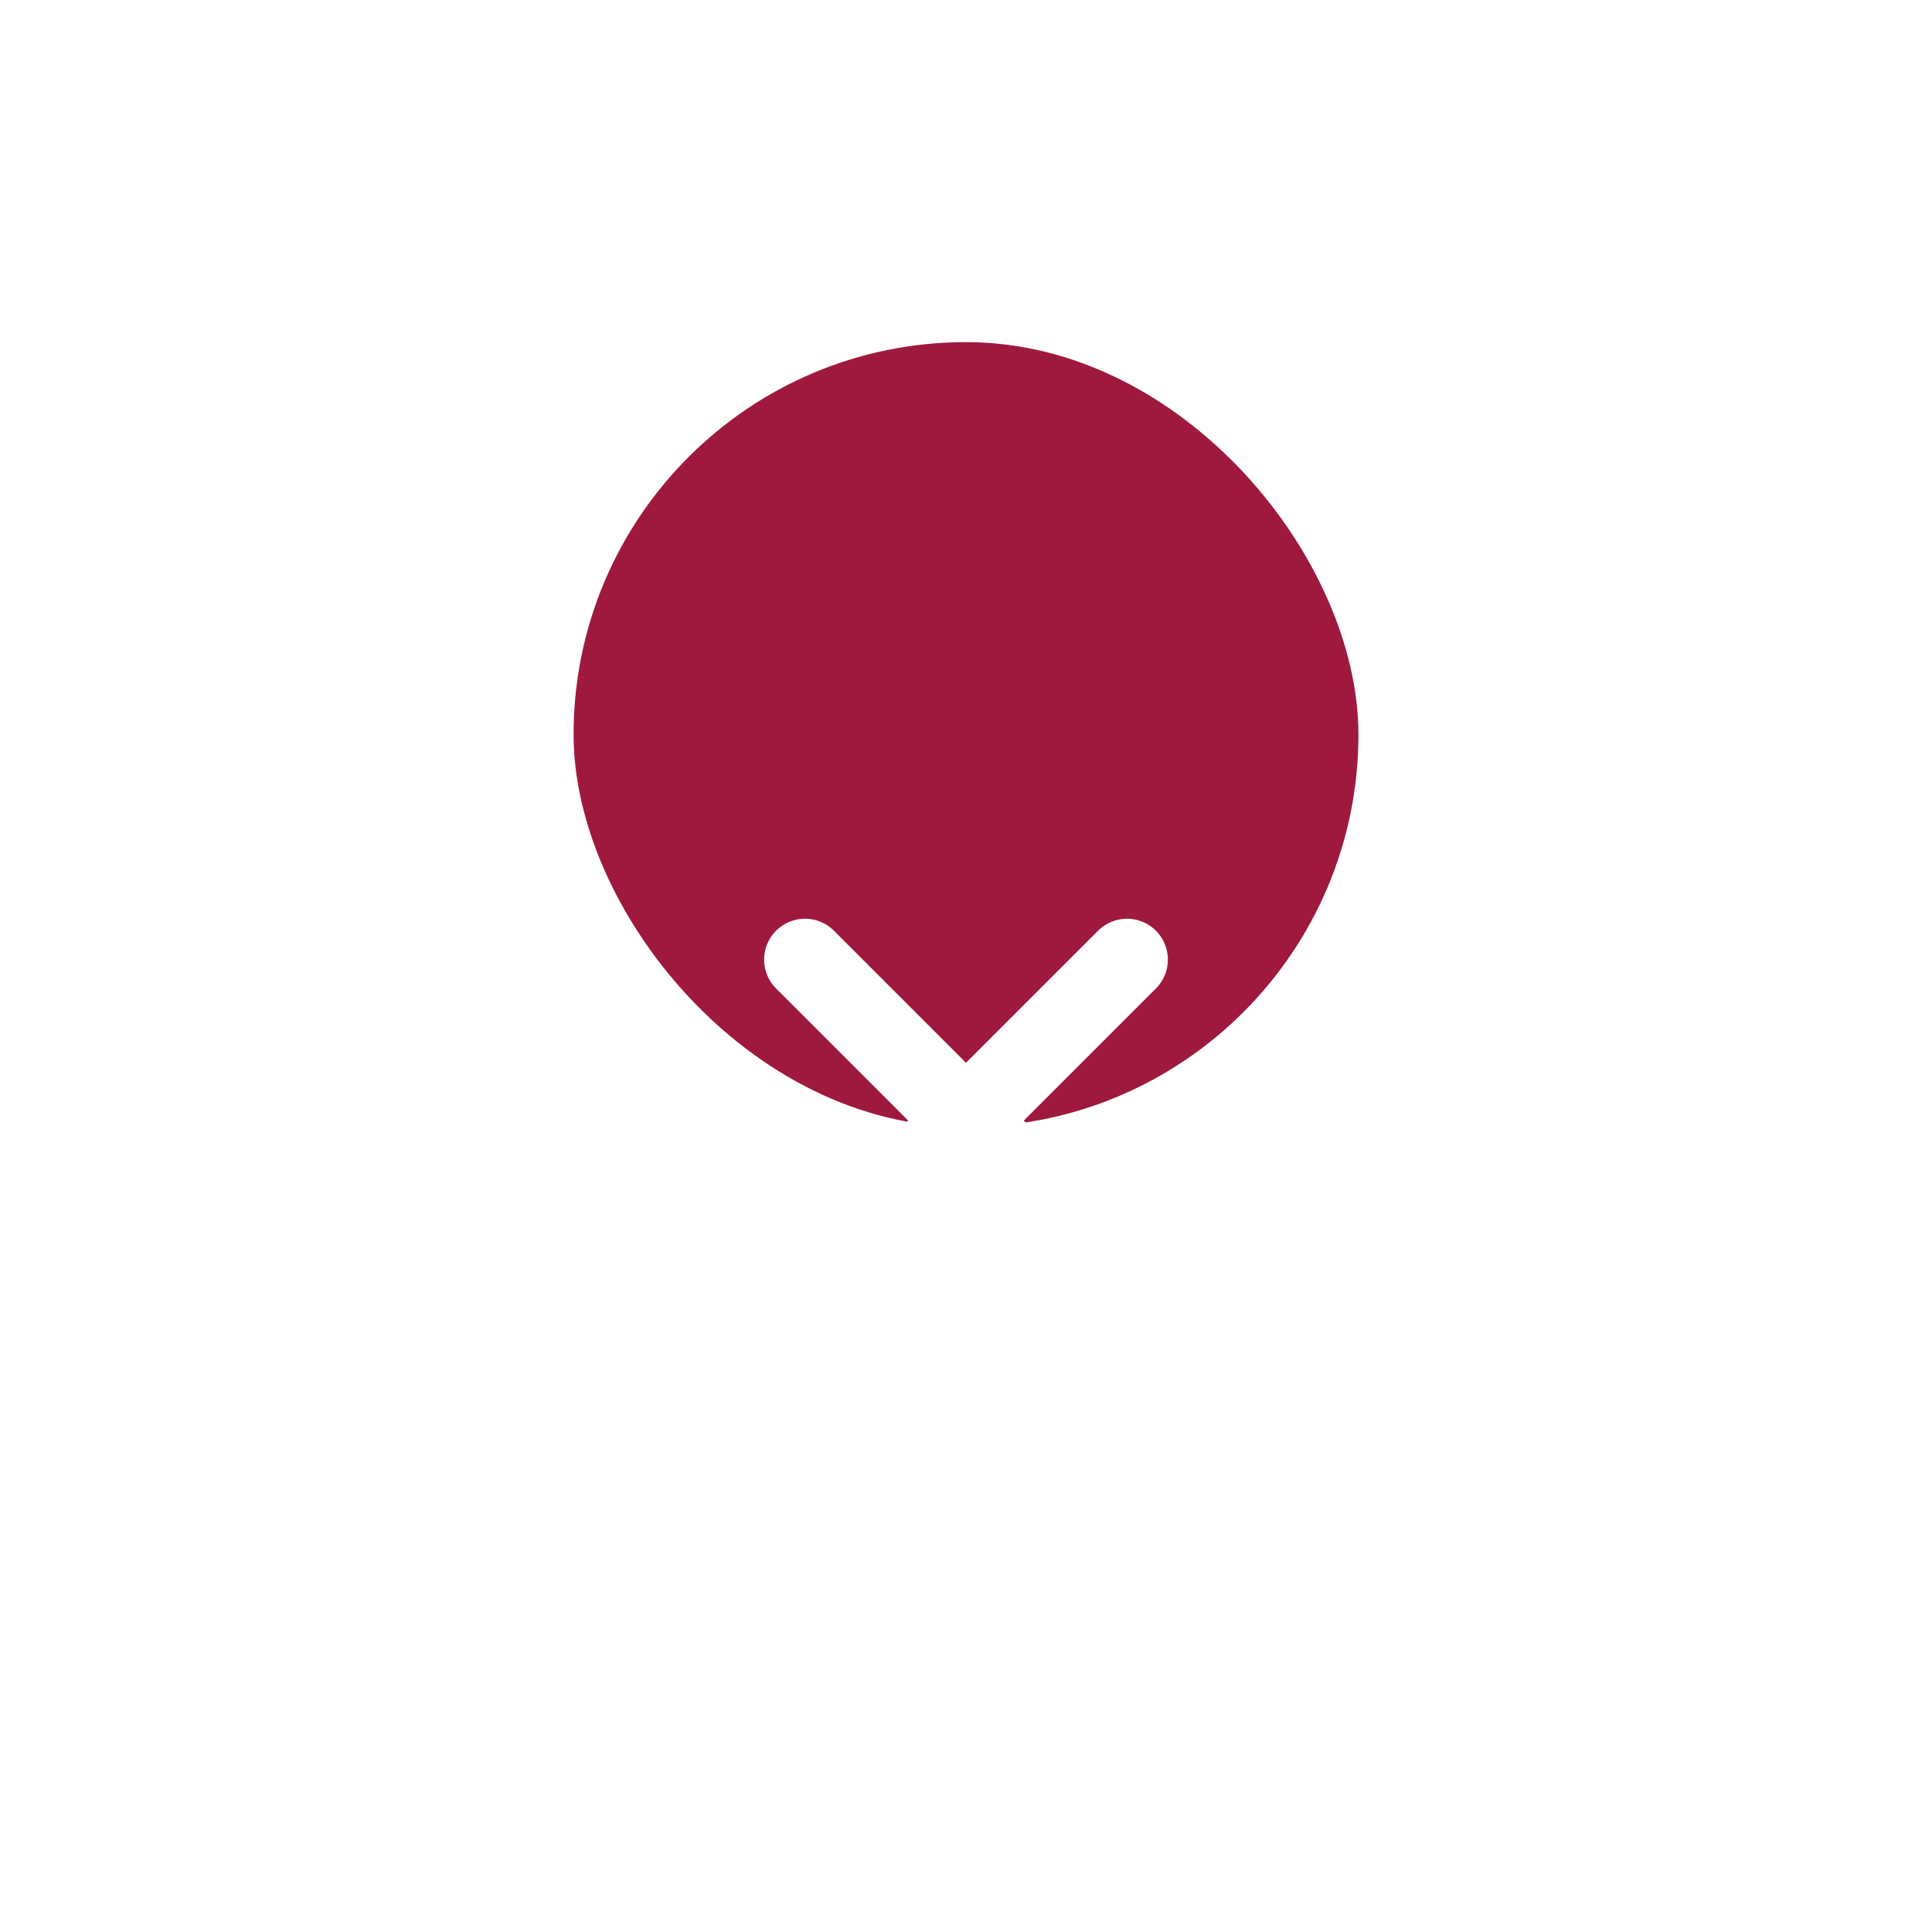 <?xml version="1.0" encoding="UTF-8"?> <svg xmlns="http://www.w3.org/2000/svg" width="48" height="48" viewBox="0 0 48 48" fill="none"><rect x="14.25" y="8.5" width="19.5" height="19.5" rx="9.75" fill="#9F193E"></rect><g filter="url(#filter0_dddd_7880_35834)"><path d="M20 22L28 14" stroke="white" stroke-width="2.031" stroke-linecap="round" stroke-linejoin="round"></path><path d="M28 22L20 14" stroke="white" stroke-width="2.031" stroke-linecap="round" stroke-linejoin="round"></path></g><defs><filter id="filter0_dddd_7880_35834" x="-2.656" y="-2.562" width="52.812" height="52.812" filterUnits="userSpaceOnUse" color-interpolation-filters="sRGB"><feFlood flood-opacity="0" result="BackgroundImageFix"></feFlood><feColorMatrix in="SourceAlpha" type="matrix" values="0 0 0 0 0 0 0 0 0 0 0 0 0 0 0 0 0 0 127 0" result="hardAlpha"></feColorMatrix><feOffset dy="0.276"></feOffset><feGaussianBlur stdDeviation="0.414"></feGaussianBlur><feColorMatrix type="matrix" values="0 0 0 0 0 0 0 0 0 0 0 0 0 0 0 0 0 0 0.024 0"></feColorMatrix><feBlend mode="normal" in2="BackgroundImageFix" result="effect1_dropShadow_7880_35834"></feBlend><feColorMatrix in="SourceAlpha" type="matrix" values="0 0 0 0 0 0 0 0 0 0 0 0 0 0 0 0 0 0 127 0" result="hardAlpha"></feColorMatrix><feOffset dy="0.763"></feOffset><feGaussianBlur stdDeviation="1.145"></feGaussianBlur><feColorMatrix type="matrix" values="0 0 0 0 0 0 0 0 0 0 0 0 0 0 0 0 0 0 0.035 0"></feColorMatrix><feBlend mode="normal" in2="effect1_dropShadow_7880_35834" result="effect2_dropShadow_7880_35834"></feBlend><feColorMatrix in="SourceAlpha" type="matrix" values="0 0 0 0 0 0 0 0 0 0 0 0 0 0 0 0 0 0 127 0" result="hardAlpha"></feColorMatrix><feOffset dy="2.708"></feOffset><feGaussianBlur stdDeviation="5.078"></feGaussianBlur><feColorMatrix type="matrix" values="0 0 0 0 0 0 0 0 0 0 0 0 0 0 0 0 0 0 0.06 0"></feColorMatrix><feBlend mode="normal" in2="effect2_dropShadow_7880_35834" result="effect3_dropShadow_7880_35834"></feBlend><feColorMatrix in="SourceAlpha" type="matrix" values="0 0 0 0 0 0 0 0 0 0 0 0 0 0 0 0 0 0 127 0" result="hardAlpha"></feColorMatrix><feOffset dy="6.094"></feOffset><feGaussianBlur stdDeviation="9.141"></feGaussianBlur><feColorMatrix type="matrix" values="0 0 0 0 0.369 0 0 0 0 0.586 0 0 0 0 0.912 0 0 0 0.16 0"></feColorMatrix><feBlend mode="normal" in2="effect3_dropShadow_7880_35834" result="effect4_dropShadow_7880_35834"></feBlend><feBlend mode="normal" in="SourceGraphic" in2="effect4_dropShadow_7880_35834" result="shape"></feBlend></filter></defs></svg> 